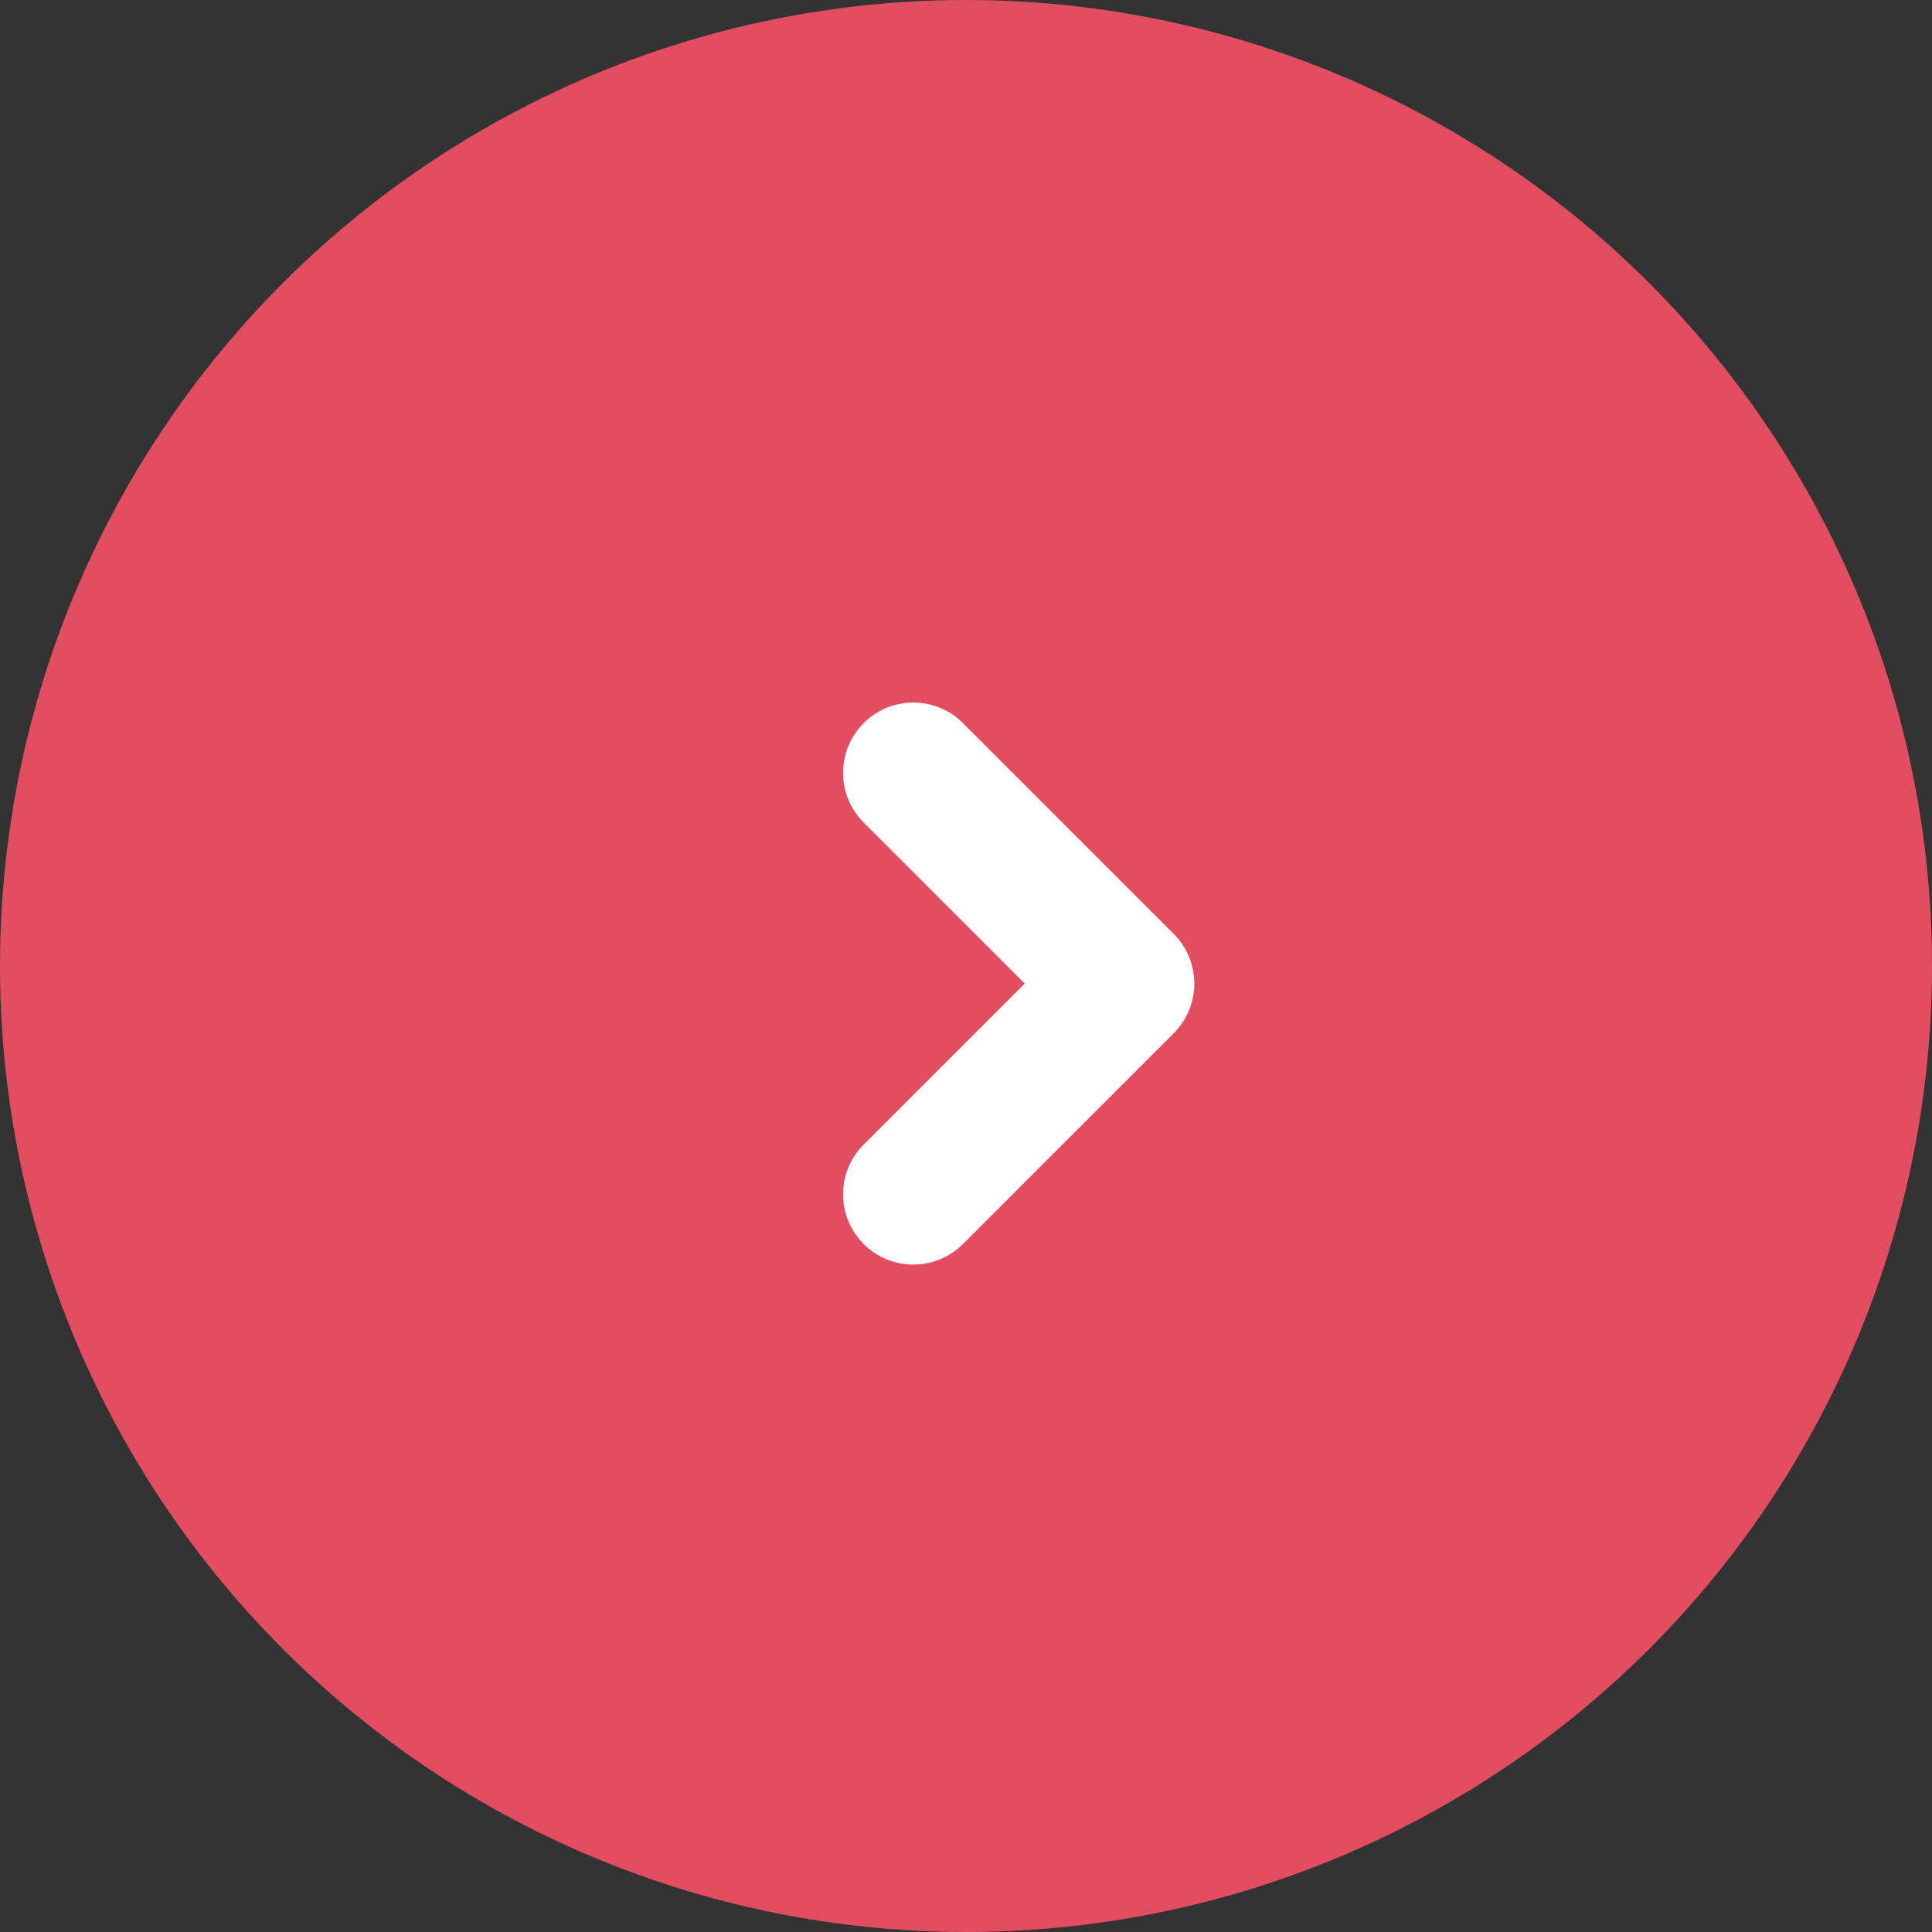 <svg width="55" height="55" fill="none" xmlns="http://www.w3.org/2000/svg"><rect width="100%" height="100%" fill="#333333" stroke="none"/><circle cx="27.5" cy="27.5" r="27.5" fill="#E34D61"/><path d="M26 34l6-6-6-6" stroke="#fff" stroke-width="4" stroke-linecap="round" stroke-linejoin="round"/></svg>